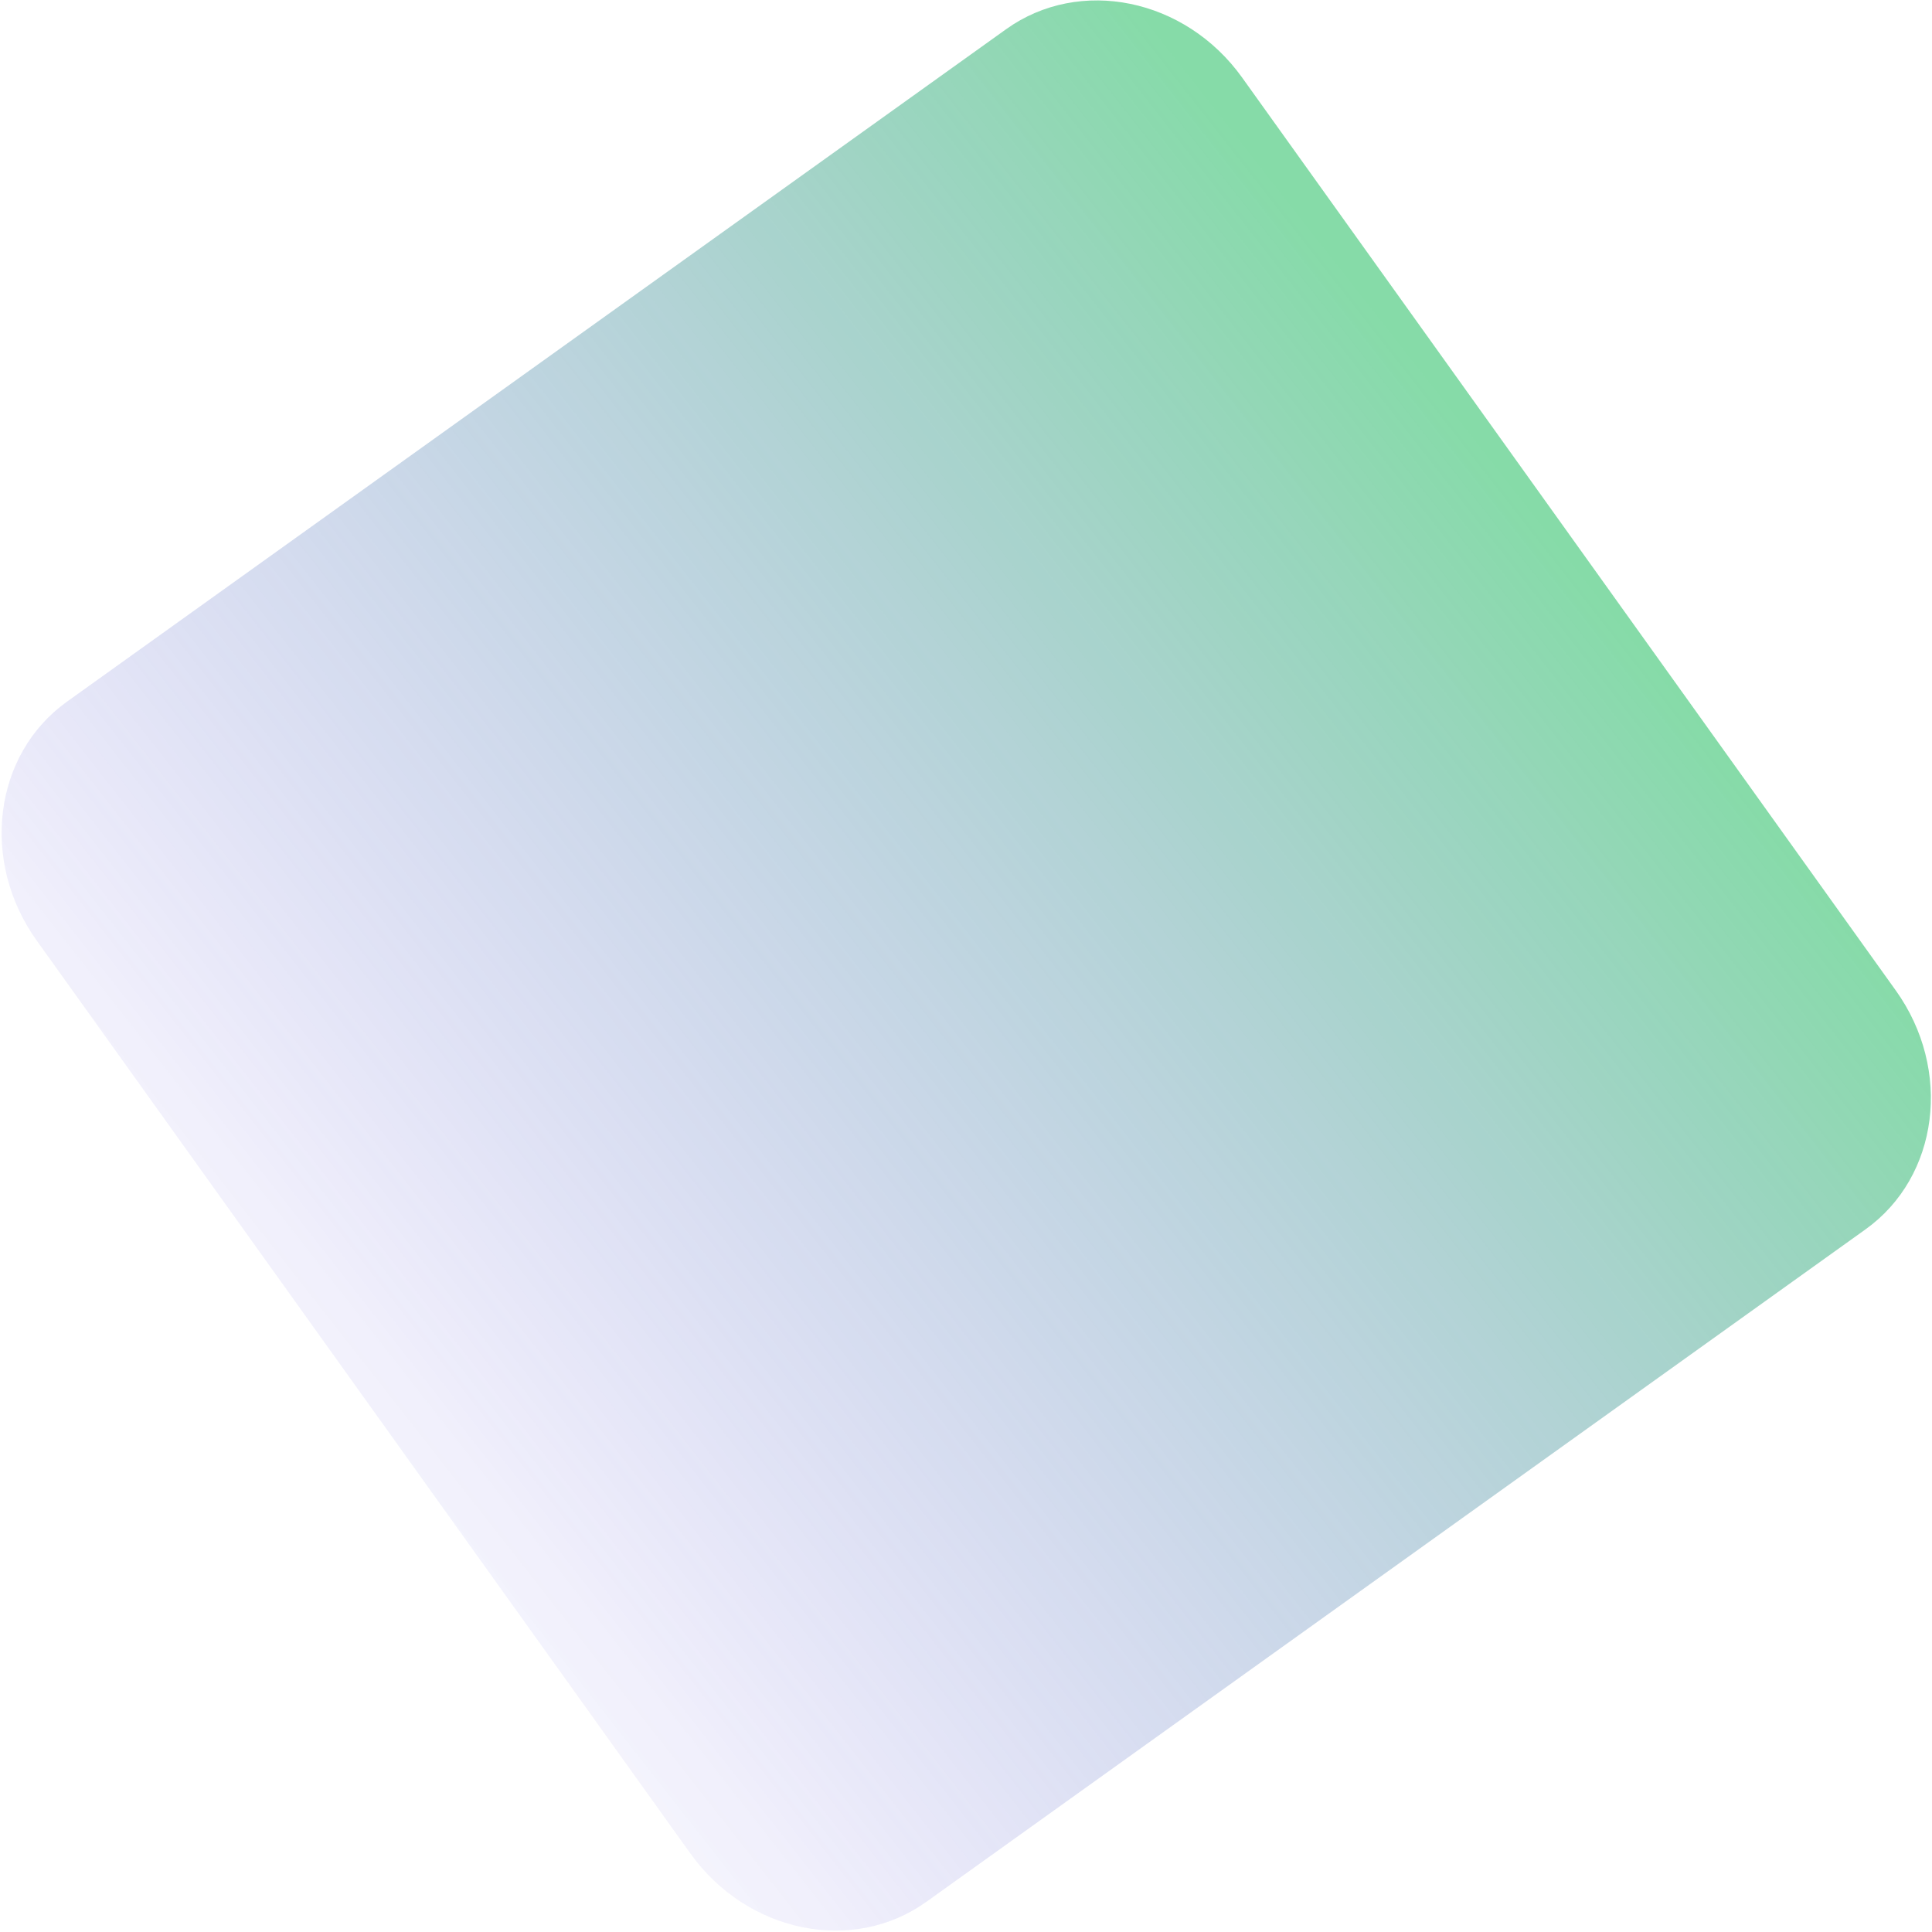 <svg width="789" height="789" viewBox="0 0 789 789" fill="none" xmlns="http://www.w3.org/2000/svg">
<path opacity="0.8" d="M15.005 384.129C-8.194 351.73 -2.666 308.042 27.353 286.548L410.897 11.918C440.915 -9.576 484.055 -0.735 507.254 31.664L774.195 404.47C797.394 436.869 791.866 480.558 761.847 502.052L378.303 776.681C348.285 798.175 305.145 789.335 281.946 756.936L15.005 384.129Z" fill="url(#paint0_linear_7119_42146)" fill-opacity="0.68"/>
<defs>
<linearGradient id="paint0_linear_7119_42146" x1="816" y1="380" x2="131.436" y2="917.223" gradientUnits="userSpaceOnUse">
<stop offset="0.05" stop-color="#21BD60"/>
<stop offset="0.717" stop-color="#3B2ED2" stop-opacity="0.14"/>
<stop offset="0.962" stop-color="white" stop-opacity="0"/>
</linearGradient>
</defs>
</svg>
